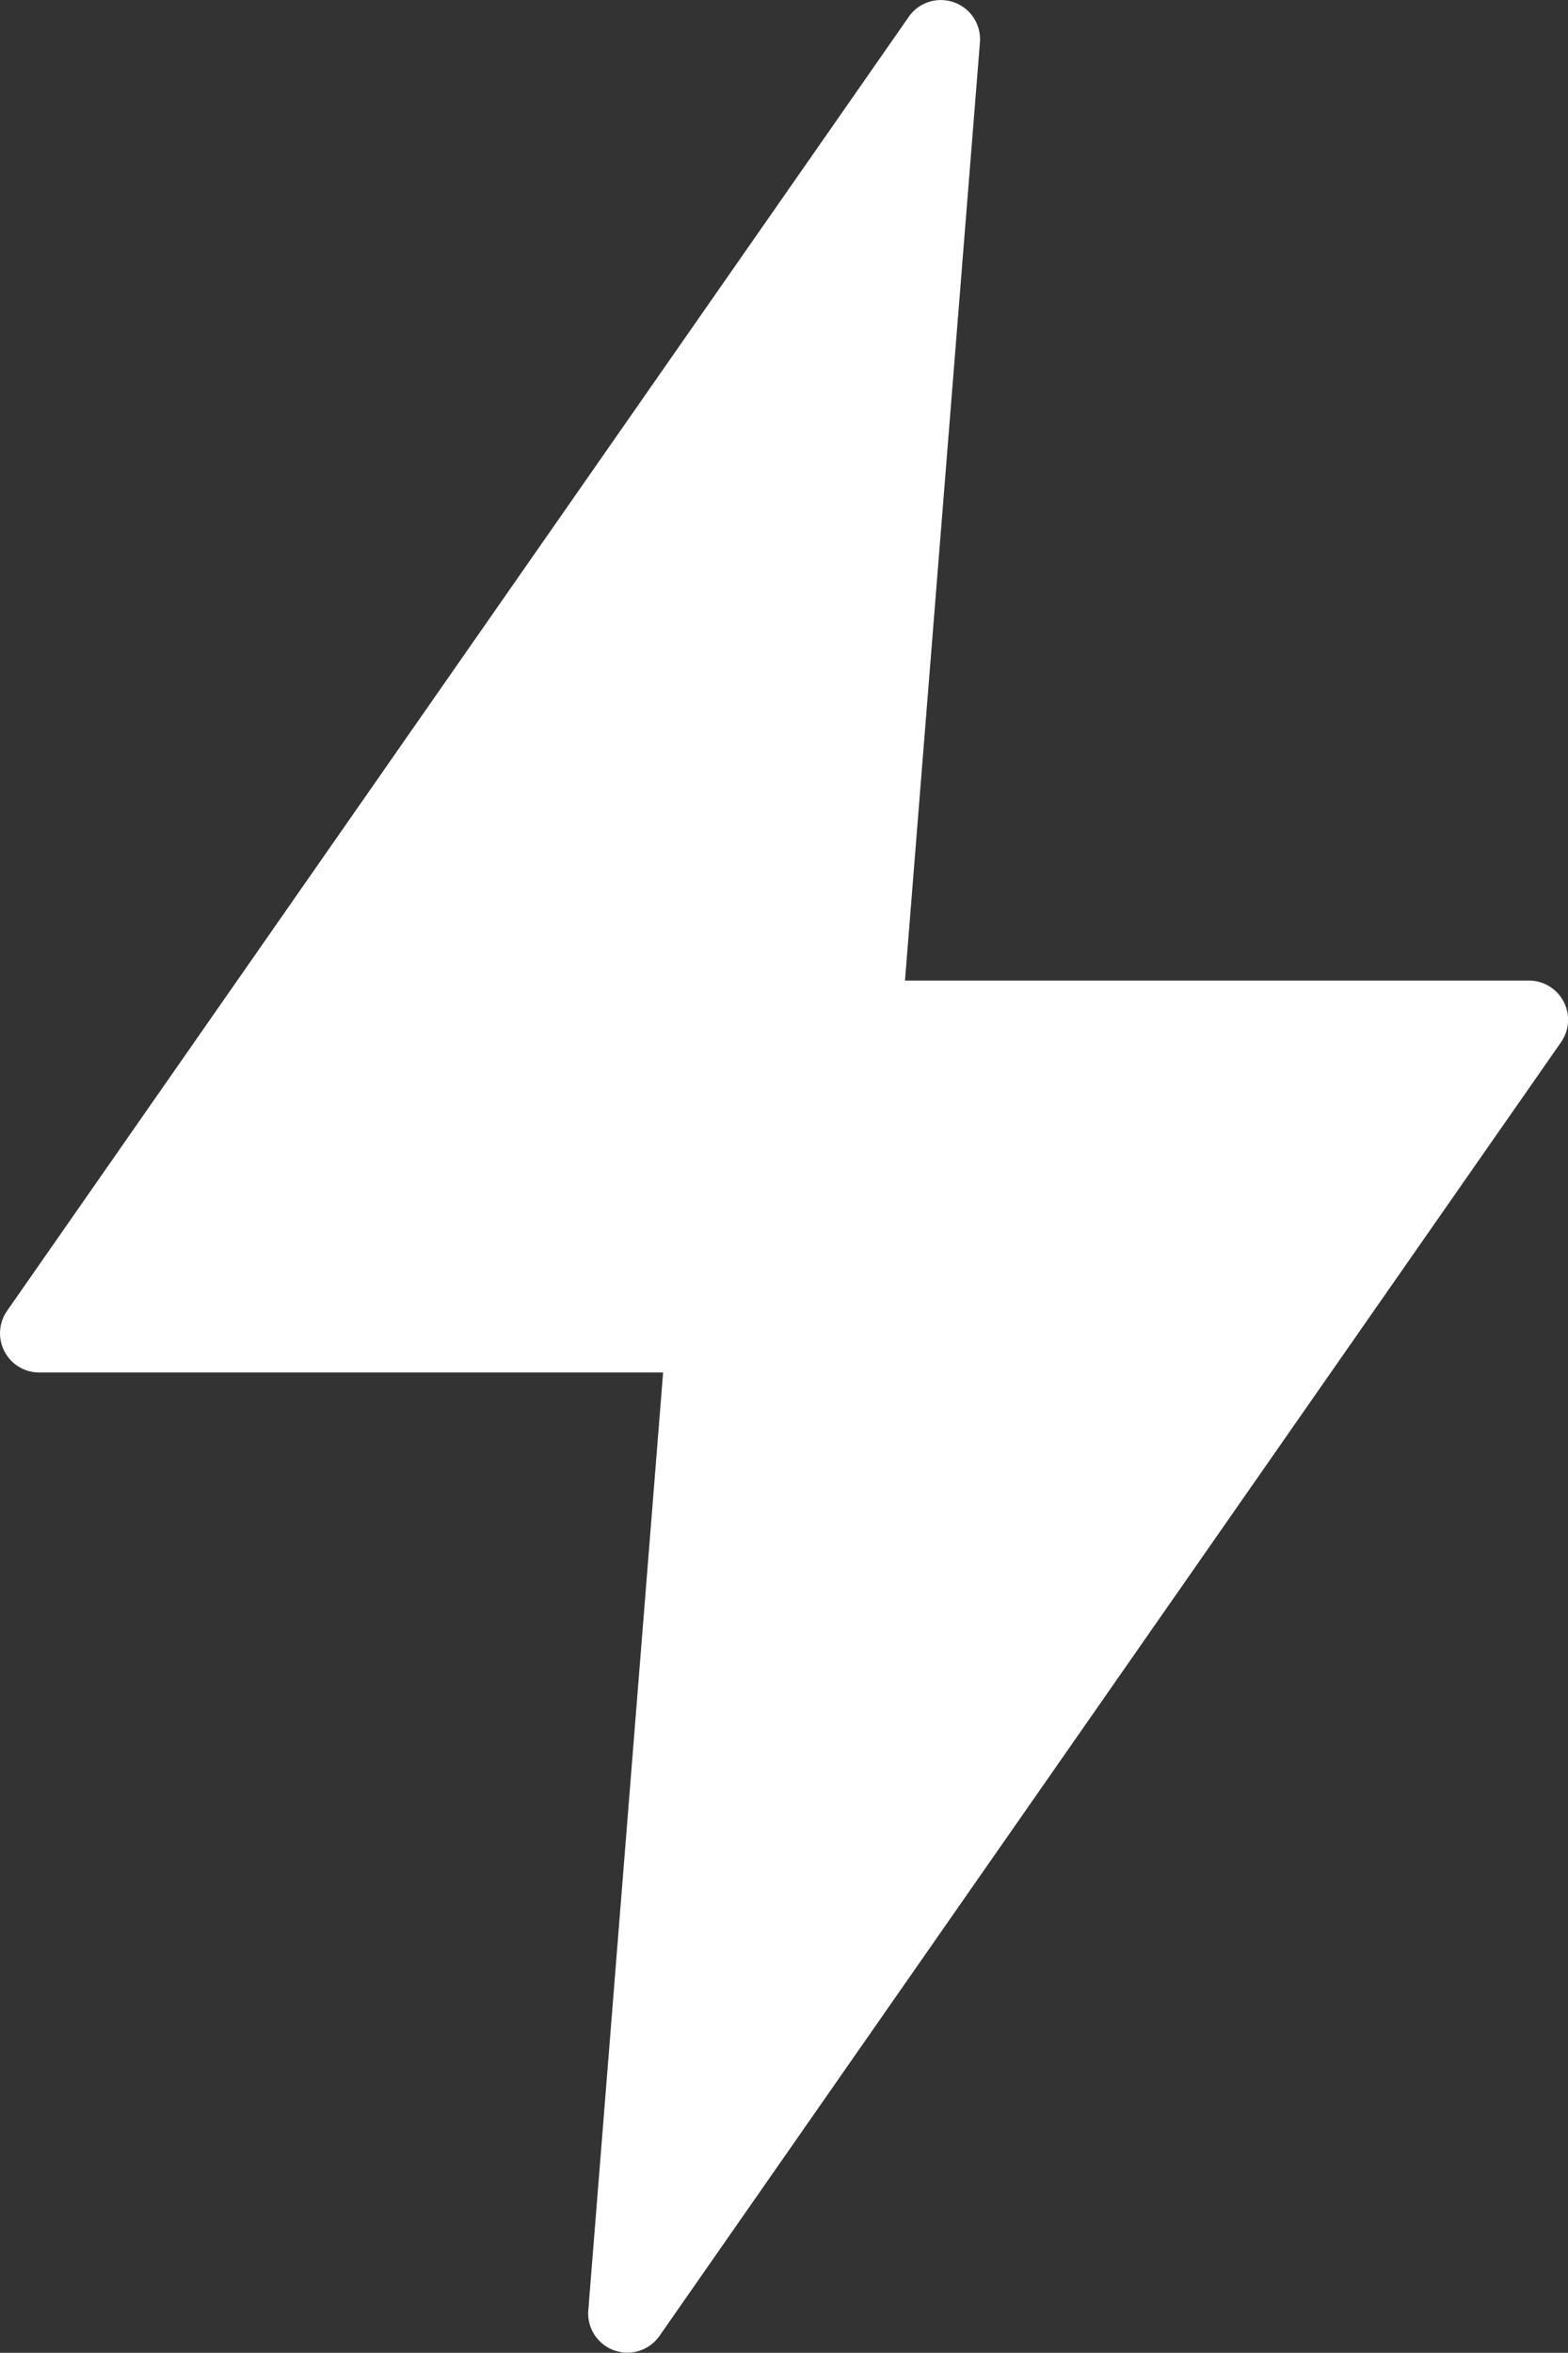 <svg xmlns="http://www.w3.org/2000/svg" width="15.001" height="22.5" viewBox="0 0 15.001 22.5">
  <rect x="0" y="0" width="15.001" height="22.5" fill="#333333" stroke="none"/>
  <g id="_1" data-name="1" transform="translate(-4.499 -0.749)">
    <path id="Path_10" data-name="Path 10" d="M13.481.75a.373.373,0,0,0-.288.16L4.567,13.284a.375.375,0,0,0,.308.59h5.968l-.716,8.971a.375.375,0,0,0,.68.244l8.626-12.373a.375.375,0,0,0-.307-.59H13.157l.717-8.972A.375.375,0,0,0,13.481.75Z" fill="#fff"/>
  </g>
</svg>
